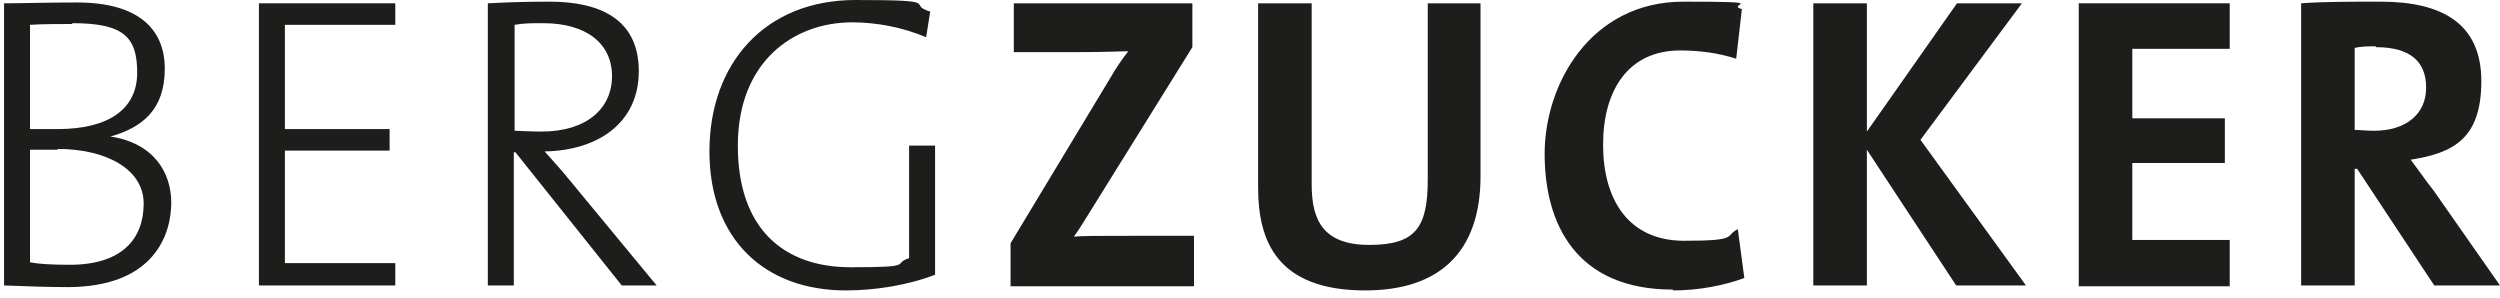 <svg width="235" height="28" viewBox="0 0 235 28" fill="none" xmlns="http://www.w3.org/2000/svg"><g clip-path="url(#clip0_1939_12036)"><path d="M6.333 26.989C4.731 26.989 2.289 26.911 0.382 26.833V0.311C2.06 0.311 4.197 0.233 7.249 0.233C12.895 0.233 15.489 2.644 15.489 6.455C15.489 10.267 13.429 11.978 10.377 12.833C14.497 13.456 16.099 16.256 16.099 19.055C16.099 21.855 14.65 26.989 6.333 26.989ZM6.791 2.256C5.418 2.256 4.044 2.256 2.823 2.333V12.133C3.663 12.133 4.426 12.133 5.418 12.133C10.301 12.133 12.895 10.189 12.895 6.844C12.895 3.5 11.674 2.178 6.791 2.178V2.256ZM5.418 14.078C4.883 14.078 3.51 14.078 2.823 14.078V24.655C3.586 24.811 4.807 24.889 6.562 24.889C11.521 24.889 13.505 22.4 13.505 19.133C13.505 15.867 9.919 14 5.418 14V14.078Z" fill="#1D1D1B"/><path d="M24.339 26.833V0.311H37.157V2.333H26.78V12.133H36.623V14.156H26.78V24.733H37.157V26.833H24.339Z" fill="#1D1D1B"/><path d="M58.445 26.833L48.45 14.311H48.297V26.833H45.855V0.311C47.458 0.233 48.907 0.156 51.654 0.156C56.385 0.156 60.047 1.789 60.047 6.689C60.047 11.589 56.156 14.155 51.196 14.233C51.959 15.089 52.875 16.1 53.562 16.956L61.726 26.833H58.445ZM51.044 2.178C50.052 2.178 49.213 2.178 48.373 2.333V12.289C48.831 12.289 49.67 12.367 50.891 12.367C55.164 12.367 57.529 10.189 57.529 7.156C57.529 4.122 55.164 2.178 51.044 2.178Z" fill="#1D1D1B"/><path d="M87.057 3.5C84.845 2.567 82.403 2.1 80.114 2.1C74.544 2.1 69.356 5.833 69.356 13.689C69.356 21.544 73.705 25.122 79.962 25.122C86.218 25.122 83.776 24.811 85.455 24.267V13.689H87.897V25.822C85.302 26.833 82.174 27.3 79.504 27.3C71.874 27.3 66.686 22.478 66.686 14.233C66.686 5.989 71.874 0 80.419 0C88.965 0 85.073 0.389 87.439 1.089L87.057 3.5Z" fill="#1D1D1B"/><path d="M94.992 26.833V22.867L104.377 7.311C104.911 6.378 105.445 5.6 106.055 4.822C105.14 4.822 103.919 4.9 101.325 4.9H95.297V0.311H112.083V4.433L102.164 20.378C101.783 21 101.401 21.622 100.943 22.244C101.63 22.167 103.385 22.167 106.59 22.167H112.236V26.911H94.992V26.833Z" fill="#1D1D1B"/><path d="M128.334 27.3C120.094 27.3 118.263 22.711 118.263 17.656V0.311H123.298V17.345C123.298 20.689 124.367 23.022 128.716 23.022C133.065 23.022 134.209 21.389 134.209 16.878V0.311H139.169V16.567C139.169 23.8 135.201 27.3 128.334 27.3Z" fill="#1D1D1B"/><path d="M157.251 27.222C148.172 27.222 145.196 21.078 145.196 14.467C145.196 7.856 149.545 0.156 158.243 0.156C166.941 0.156 162.058 0.389 163.737 0.856L163.203 5.522C161.524 4.978 159.769 4.744 157.938 4.744C153.055 4.744 150.69 8.478 150.69 13.611C150.69 18.744 153.055 22.633 158.32 22.633C163.584 22.633 162.058 22.167 163.355 21.544L163.966 26.133C162.058 26.833 159.693 27.3 157.251 27.3V27.222Z" fill="#1D1D1B"/><path d="M183.88 26.833L175.487 14.078V26.833H170.451V0.311H175.487V12.367L183.956 0.311H190.06L180.523 13.145L190.441 26.833H183.88Z" fill="#1D1D1B"/><path d="M195.401 26.833V0.311H209.593V4.589H200.437V11.122H209.135V15.322H200.437V22.556H209.593V26.911H195.401V26.833Z" fill="#1D1D1B"/><path d="M228.82 26.833L221.571 15.867H221.342V26.833H216.307V0.311C218.367 0.156 220.808 0.156 223.784 0.156C229.506 0.156 233.245 2.178 233.245 7.622C233.245 13.067 230.574 14.389 226.607 15.011C227.37 16.022 228.057 17.033 228.743 17.889L235 26.833H228.82ZM223.326 4.356C222.563 4.356 221.876 4.356 221.342 4.511V12.211C221.724 12.211 222.411 12.289 223.174 12.289C226.149 12.289 228.057 10.733 228.057 8.244C228.057 5.756 226.531 4.433 223.326 4.433V4.356Z" fill="#1D1D1B"/></g><defs><clipPath id="clip0_1939_12036"><rect width="235" height="28" fill="white"/></clipPath></defs></svg>